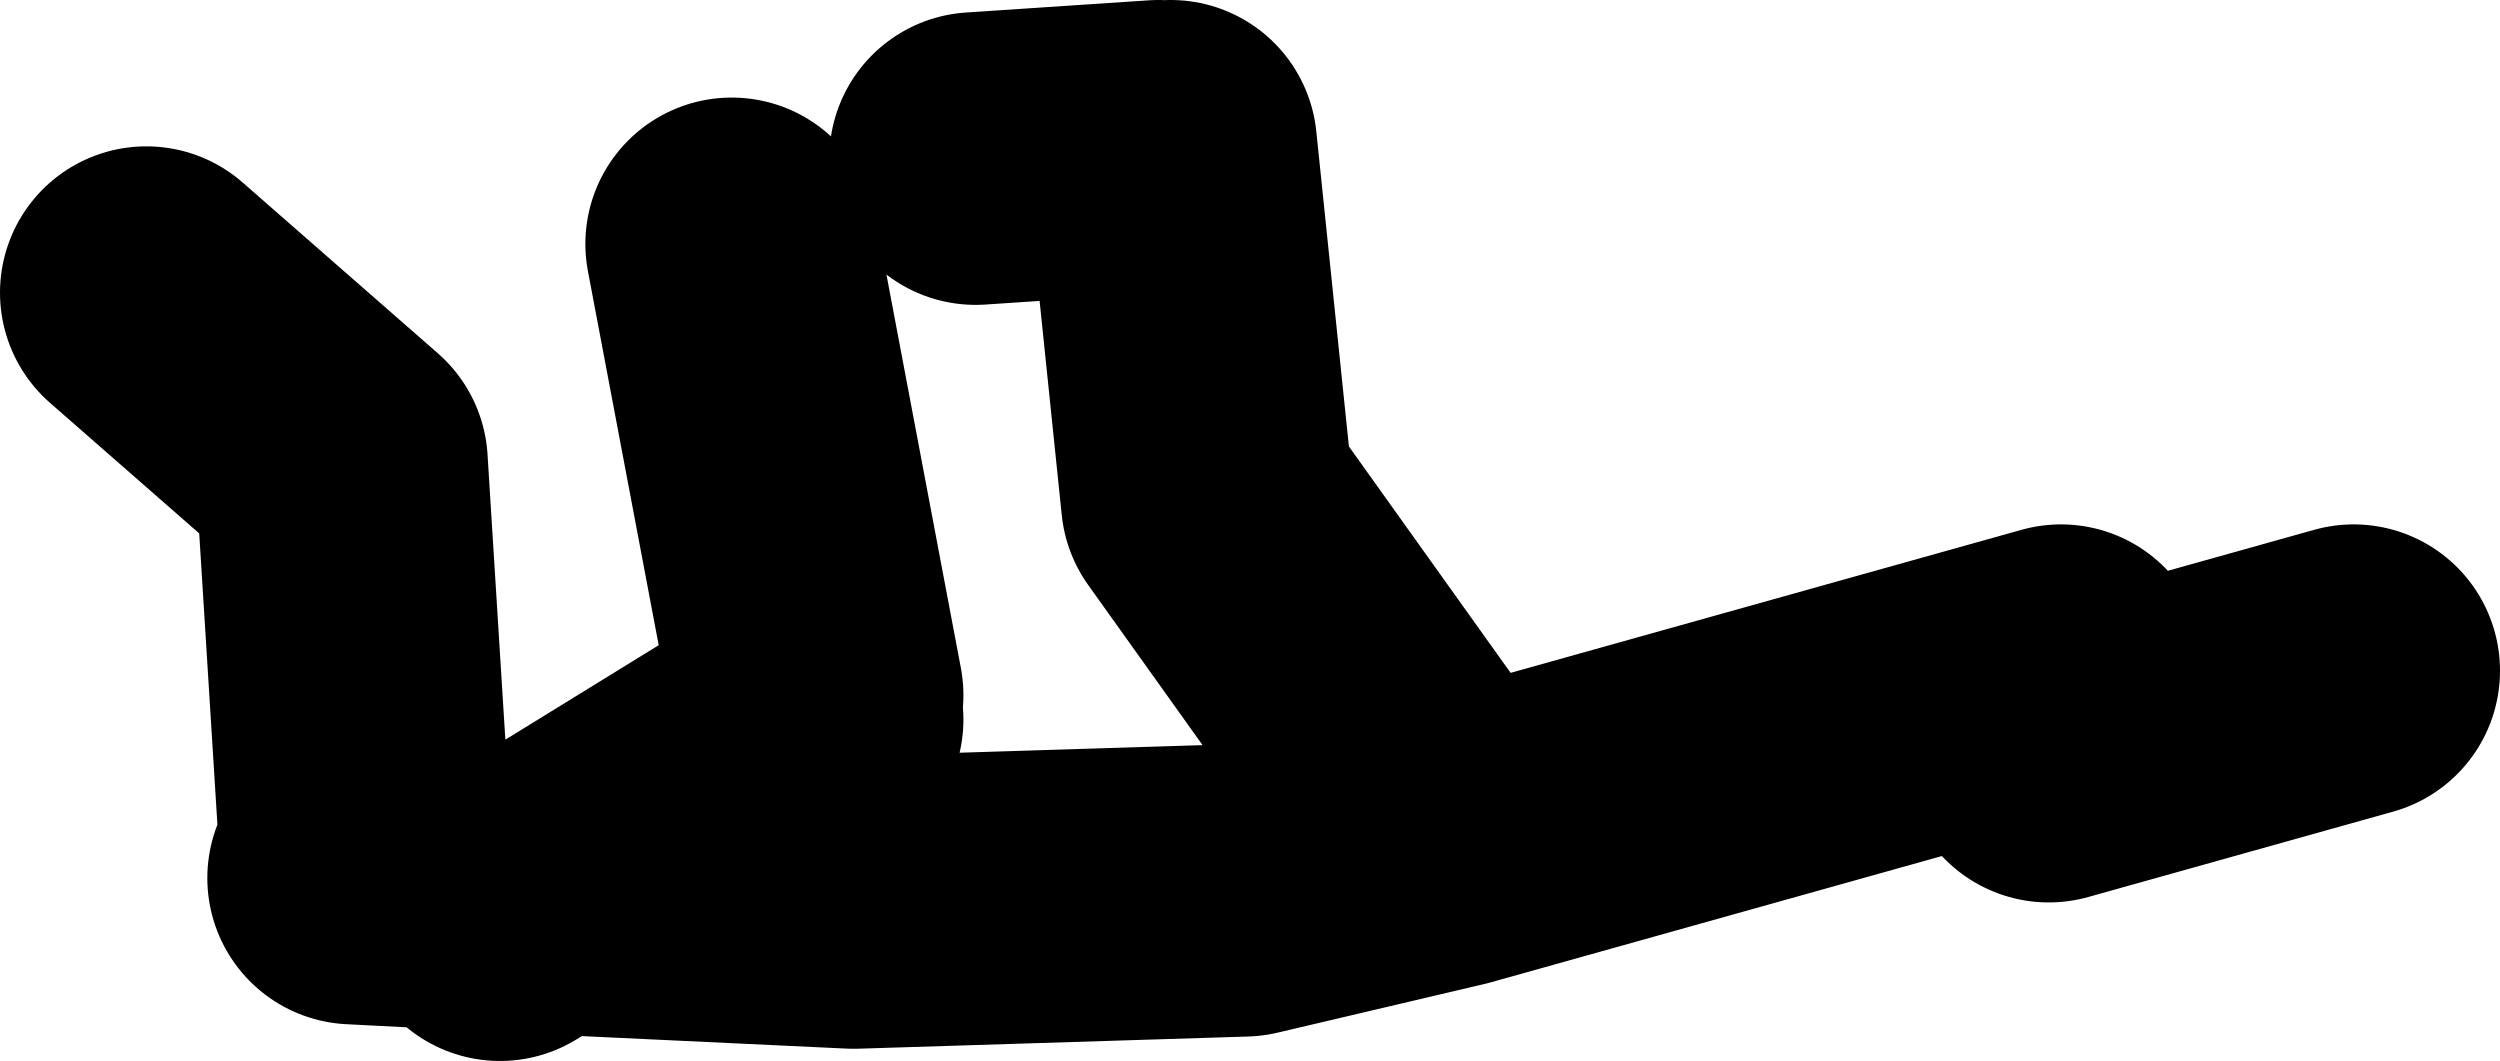 <?xml version="1.0" encoding="UTF-8" standalone="no"?>
<svg xmlns:xlink="http://www.w3.org/1999/xlink" height="21.75px" width="51.25px" xmlns="http://www.w3.org/2000/svg">
  <g transform="matrix(1.0, 0.0, 0.0, 1.0, 101.25, 1.9)">
    <path d="M-77.25 1.1 L-76.5 8.35 -71.5 15.35 -59.0 11.85 M-84.5 12.85 L-90.1 16.3 -83.75 16.6 -75.75 16.35 -71.5 15.35 M-59.25 13.6 L-53.0 11.85 M-93.75 15.6 L-94.25 7.6 -98.25 4.1 M-91.0 16.85 L-90.1 16.3 -94.0 16.1 M-84.5 12.35 L-86.25 3.1 M-77.5 1.1 L-81.25 1.35" fill="none" stroke="#000000" stroke-linecap="round" stroke-linejoin="round" stroke-width="6.0"/>
  </g>
</svg>
